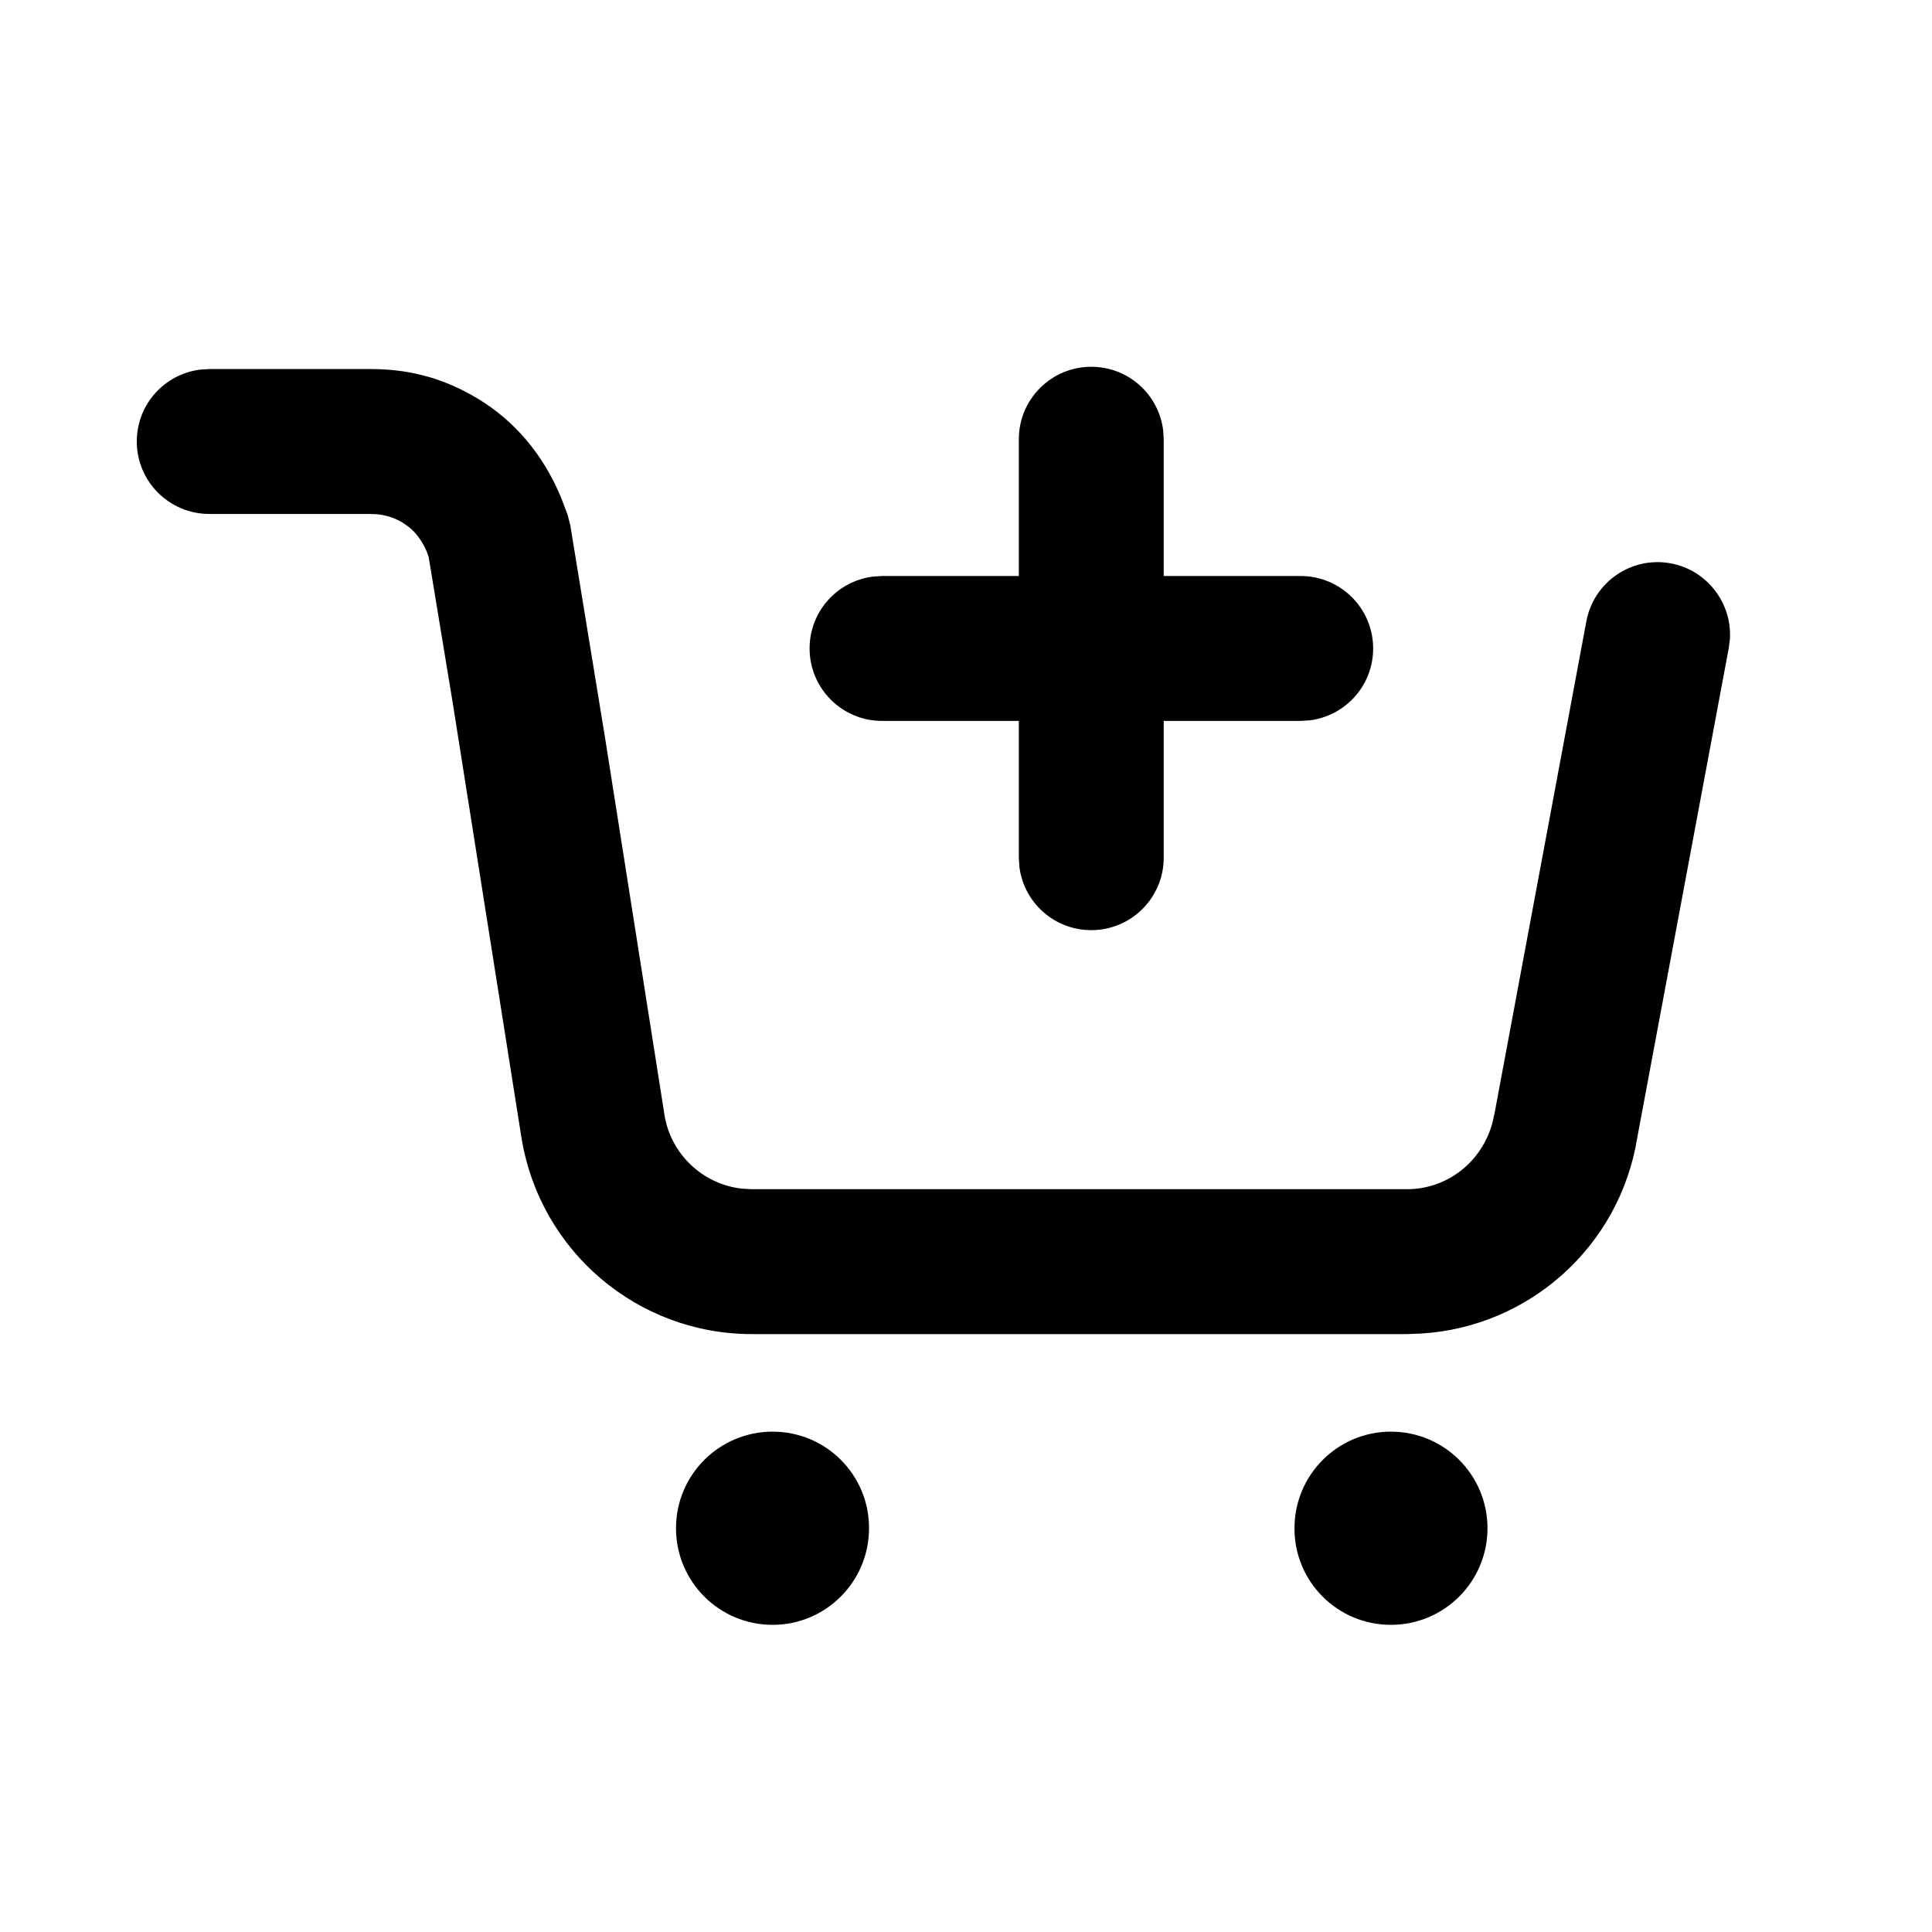 <svg xmlns='http://www.w3.org/2000/svg' viewBox='0 0 1024 1024' style='width:1em;height:1em;vertical-align:middle' fill='currentcolor' overflow='hidden'><path d='M409.5 758.8c28.3 0 51.2 22.9 51.1 51.2 0 28.3-22.9 51.2-51.1 51.2-28.3 0-51.2-22.9-51.2-51.2 0-28.3 22.9-51.2 51.2-51.2zm327.7 0c28.3 0 51.2 22.9 51.2 51.2 0 28.3-22.9 51.2-51.2 51.2-28.3 0-51.2-22.9-51.1-51.2 0-28.3 22.9-51.2 51.1-51.2zm-541-563.2c18.1 0 36.7 3.5 56.9 15.6 19.3 11.6 34.7 29.3 44.4 52.8l3.4 9 1.4 5.6 18.5 113.1L352.2 591c3.4 20.9 20.4 36.7 41 39l5.3.3h347.2c21.3 0 39.6-14.3 45.3-35.1l1.2-5.4 48.6-260.5c3.9-20.8 23.9-34.6 44.8-30.7 19.2 3.6 32.4 21 31.3 40l-.6 4.8-48.5 259.5c-9.2 57.5-57.1 100.4-114.5 103.9l-7.6.3H398.5c-60.6 0-112.3-43.9-122.1-104L240 372.8l-12.8-77.6-1-2.8c-2.6-6-5.9-10.3-9.8-13.3l-3-2.1c-4.4-2.6-8.8-3.9-13-4.4l-4.2-.2h-85.3c-21.2 0-38.4-17.2-38.4-38.4 0-19.6 14.6-35.7 33.6-38.1l4.8-.3h85.3zm382.2-1.2c19.6 0 35.7 14.6 38.1 33.6l.3 4.8v72.5h72.6c21.2 0 38.4 17.2 38.4 38.4 0 19.6-14.6 35.7-33.6 38.1l-4.8.3h-72.6v72.5c0 21.2-17.2 38.4-38.4 38.4-19.6 0-35.7-14.6-38.1-33.5l-.3-4.9v-72.5h-72.5c-21.2 0-38.4-17.2-38.4-38.4 0-19.6 14.6-35.7 33.6-38.1l4.8-.3H540v-72.5c0-21.2 17.2-38.4 38.4-38.4z' fill='#000'/></svg>
